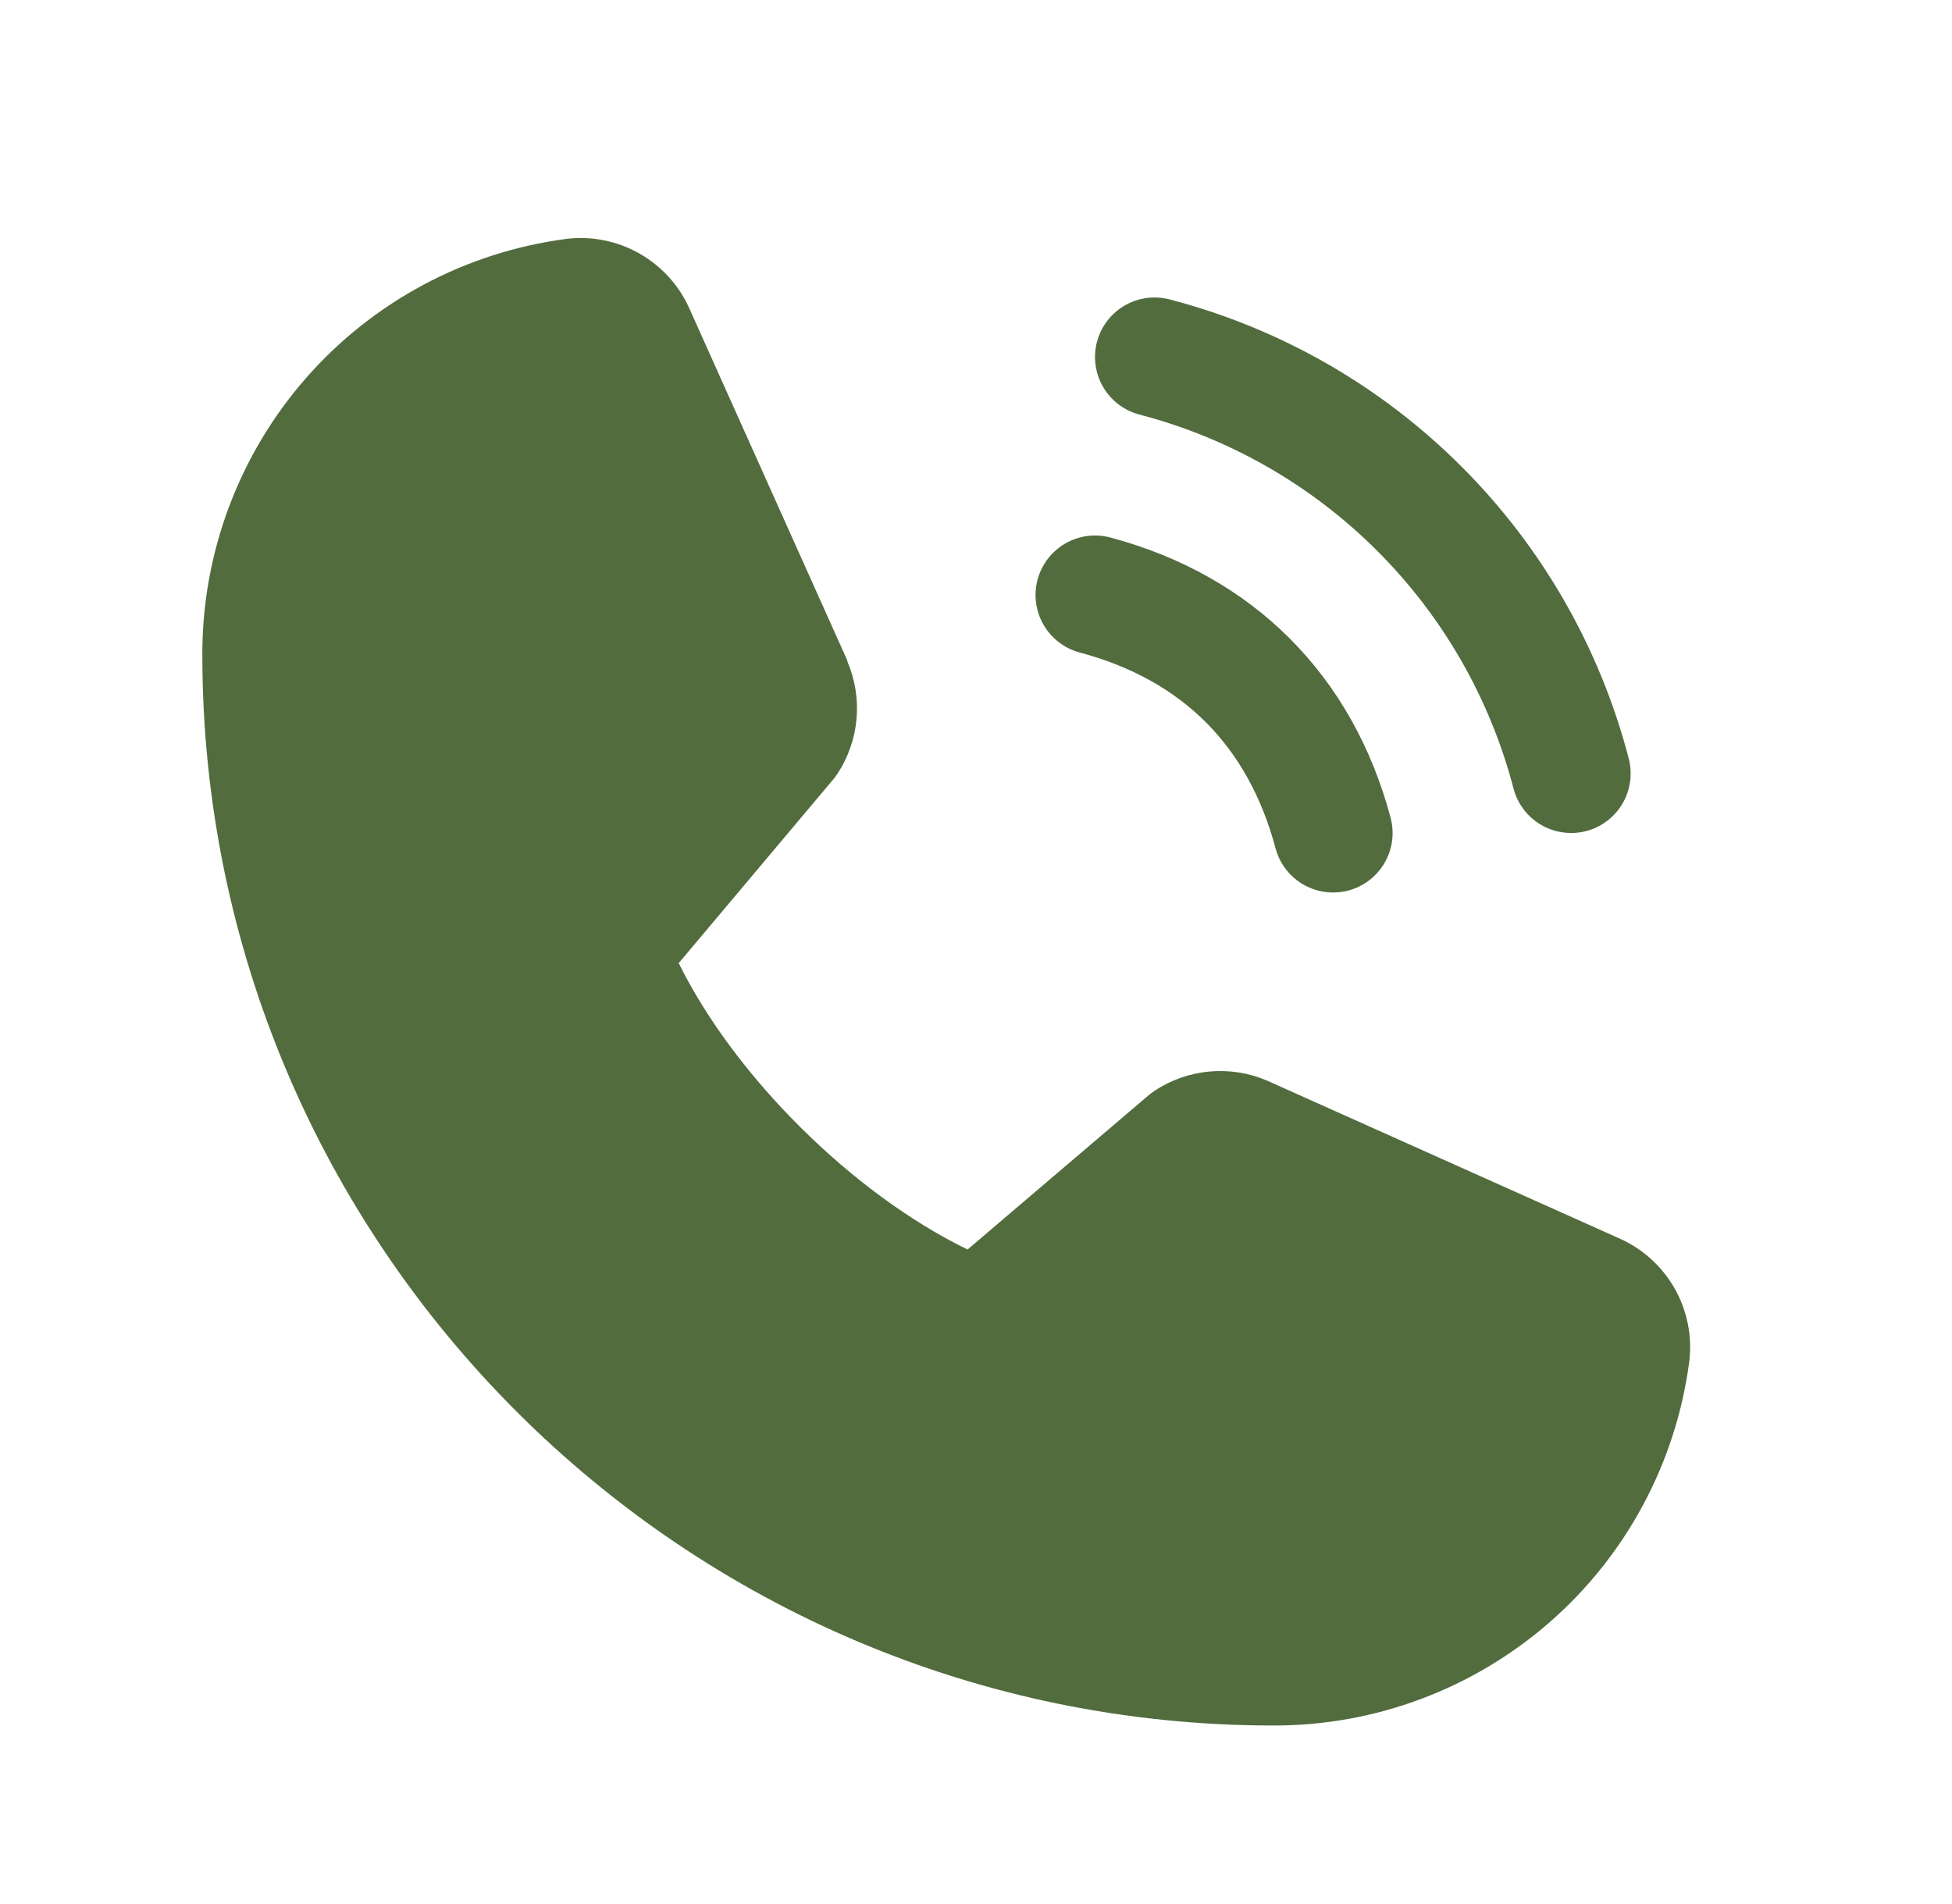 <svg width="41" height="40" viewBox="0 0 41 40" fill="none" xmlns="http://www.w3.org/2000/svg">
<path d="M23.042 7.177C23.085 7.018 23.158 6.869 23.258 6.739C23.358 6.609 23.482 6.499 23.625 6.417C23.767 6.335 23.924 6.282 24.087 6.26C24.249 6.239 24.415 6.25 24.573 6.292C26.891 6.897 29.005 8.108 30.698 9.802C32.392 11.495 33.603 13.609 34.208 15.927C34.25 16.085 34.261 16.251 34.24 16.413C34.218 16.576 34.165 16.733 34.083 16.875C34.001 17.018 33.891 17.142 33.761 17.242C33.631 17.342 33.482 17.415 33.324 17.458C33.218 17.486 33.109 17.5 33 17.5C32.725 17.5 32.457 17.409 32.239 17.242C32.02 17.074 31.863 16.839 31.792 16.573C31.299 14.681 30.311 12.955 28.928 11.573C27.546 10.19 25.82 9.201 23.928 8.708C23.769 8.666 23.62 8.592 23.49 8.493C23.36 8.393 23.25 8.268 23.168 8.126C23.085 7.984 23.032 7.827 23.011 7.664C22.989 7.501 23 7.335 23.042 7.177ZM22.678 13.708C24.833 14.283 26.217 15.669 26.792 17.823C26.863 18.089 27.02 18.324 27.239 18.492C27.457 18.659 27.725 18.75 28 18.75C28.109 18.75 28.218 18.736 28.323 18.708C28.482 18.665 28.631 18.592 28.761 18.492C28.891 18.392 29.001 18.268 29.083 18.125C29.165 17.983 29.218 17.826 29.24 17.663C29.261 17.501 29.25 17.335 29.208 17.177C28.408 14.183 26.317 12.092 23.323 11.292C23.003 11.207 22.662 11.252 22.375 11.418C22.088 11.584 21.879 11.857 21.793 12.177C21.707 12.498 21.753 12.839 21.919 13.126C22.085 13.413 22.358 13.622 22.678 13.708ZM33.995 26.009L26.634 22.711L26.614 22.702C26.232 22.538 25.815 22.473 25.401 22.511C24.987 22.549 24.59 22.69 24.244 22.92C24.203 22.947 24.164 22.977 24.127 23.008L20.323 26.25C17.914 25.08 15.427 22.611 14.256 20.233L17.503 16.372C17.534 16.333 17.564 16.294 17.592 16.252C17.818 15.907 17.955 15.511 17.991 15.101C18.027 14.69 17.961 14.277 17.799 13.899V13.88L14.491 6.506C14.276 6.011 13.907 5.599 13.439 5.331C12.971 5.063 12.429 4.953 11.894 5.019C9.777 5.297 7.833 6.337 6.426 7.944C5.02 9.551 4.246 11.615 4.25 13.75C4.25 26.156 14.344 36.25 26.75 36.25C28.886 36.254 30.949 35.48 32.556 34.074C34.163 32.667 35.203 30.724 35.481 28.606C35.547 28.071 35.438 27.529 35.17 27.061C34.902 26.593 34.49 26.224 33.995 26.009Z" fill="#526C3E"/>
</svg>

